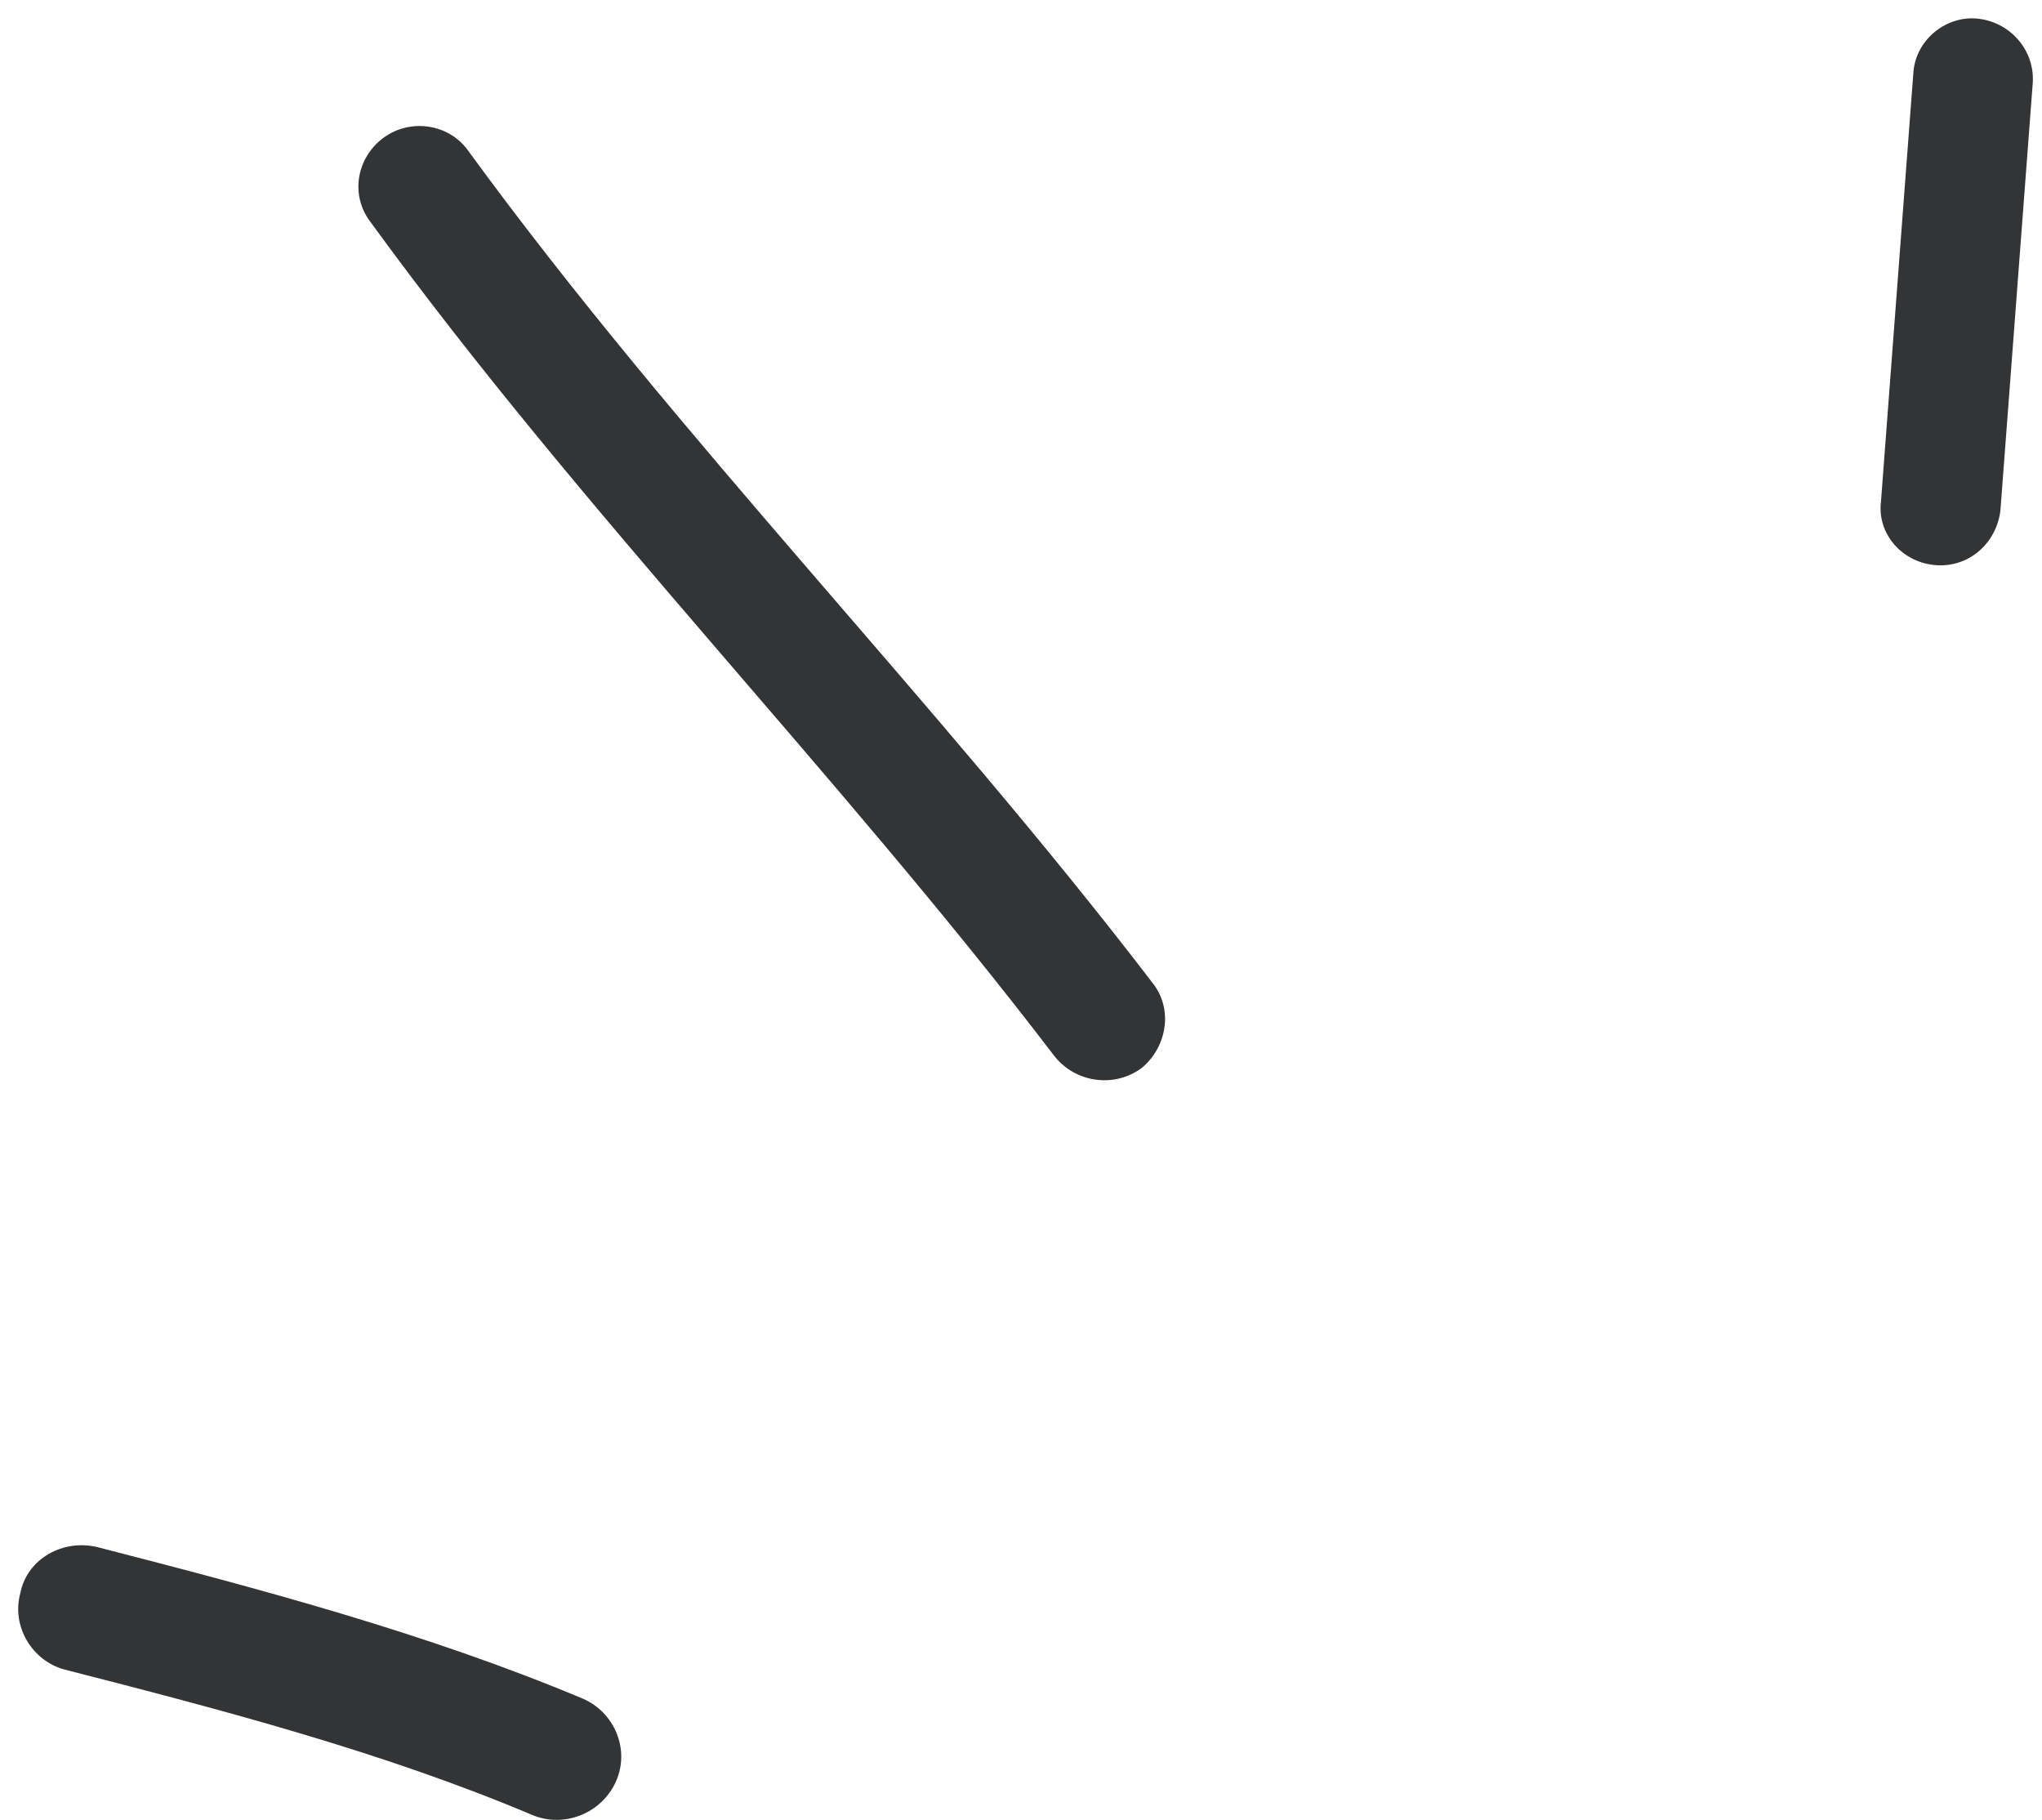 <?xml version="1.0" encoding="UTF-8"?> <svg xmlns="http://www.w3.org/2000/svg" width="46" height="41" viewBox="0 0 46 41" fill="none"> <path fill-rule="evenodd" clip-rule="evenodd" d="M13.127 38.261C9.608 36.785 5.854 35.79 2.21 34.853C1.424 34.654 0.614 35.109 0.46 35.876C0.248 36.635 0.729 37.415 1.457 37.607C4.99 38.512 8.633 39.463 11.985 40.88C12.699 41.185 13.553 40.85 13.875 40.128C14.198 39.406 13.841 38.567 13.127 38.261Z" fill="#333435"></path> <path fill-rule="evenodd" clip-rule="evenodd" d="M25.962 22.138C21.051 15.725 15.336 9.956 10.553 3.404C10.13 2.795 9.259 2.655 8.648 3.097C8.037 3.539 7.874 4.391 8.351 5.007C13.132 11.576 18.845 17.361 23.754 23.79C24.233 24.393 25.107 24.511 25.72 24.055C26.279 23.593 26.442 22.74 25.962 22.138Z" fill="#333435"></path> <path fill-rule="evenodd" clip-rule="evenodd" d="M43.101 1.657C42.858 4.869 42.615 8.081 42.373 11.294C42.28 12.025 42.851 12.671 43.604 12.73C44.358 12.788 44.971 12.234 45.063 11.502C45.306 8.284 45.55 5.067 45.793 1.85C45.832 1.112 45.261 0.471 44.507 0.416C43.807 0.368 43.14 0.92 43.101 1.657Z" fill="#333435"></path> </svg> 